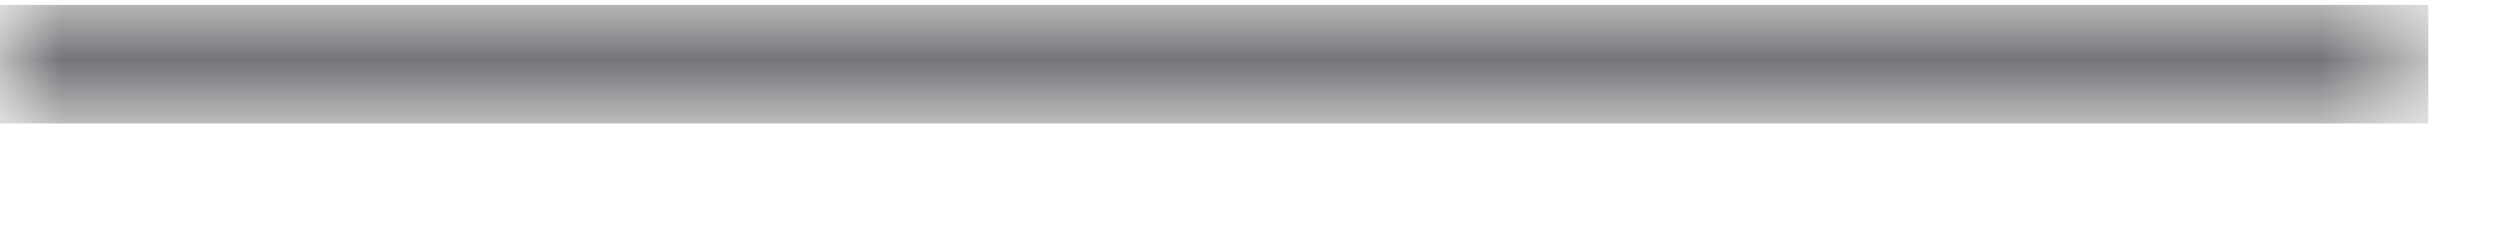 <svg width="21" height="2" viewBox="0 0 21 2" fill="none" xmlns="http://www.w3.org/2000/svg">
<g clip-path="url(#clip0_529_3810)">
<mask id="mask0_529_3810" style="mask-type:luminance" maskUnits="userSpaceOnUse" x="0" y="0" width="21" height="2">
<path d="M20.4 0.039H0V1.039H20.4V0.039Z" fill="white"/>
</mask>
<g mask="url(#mask0_529_3810)">
<path d="M20.4 0.539H0" stroke="#6E7073"/>
</g>
</g>
<defs>
<clipPath id="clip0_529_3810">
<rect width="20.4" height="1" fill="white" transform="translate(0 0.039)"/>
</clipPath>
</defs>
</svg>
